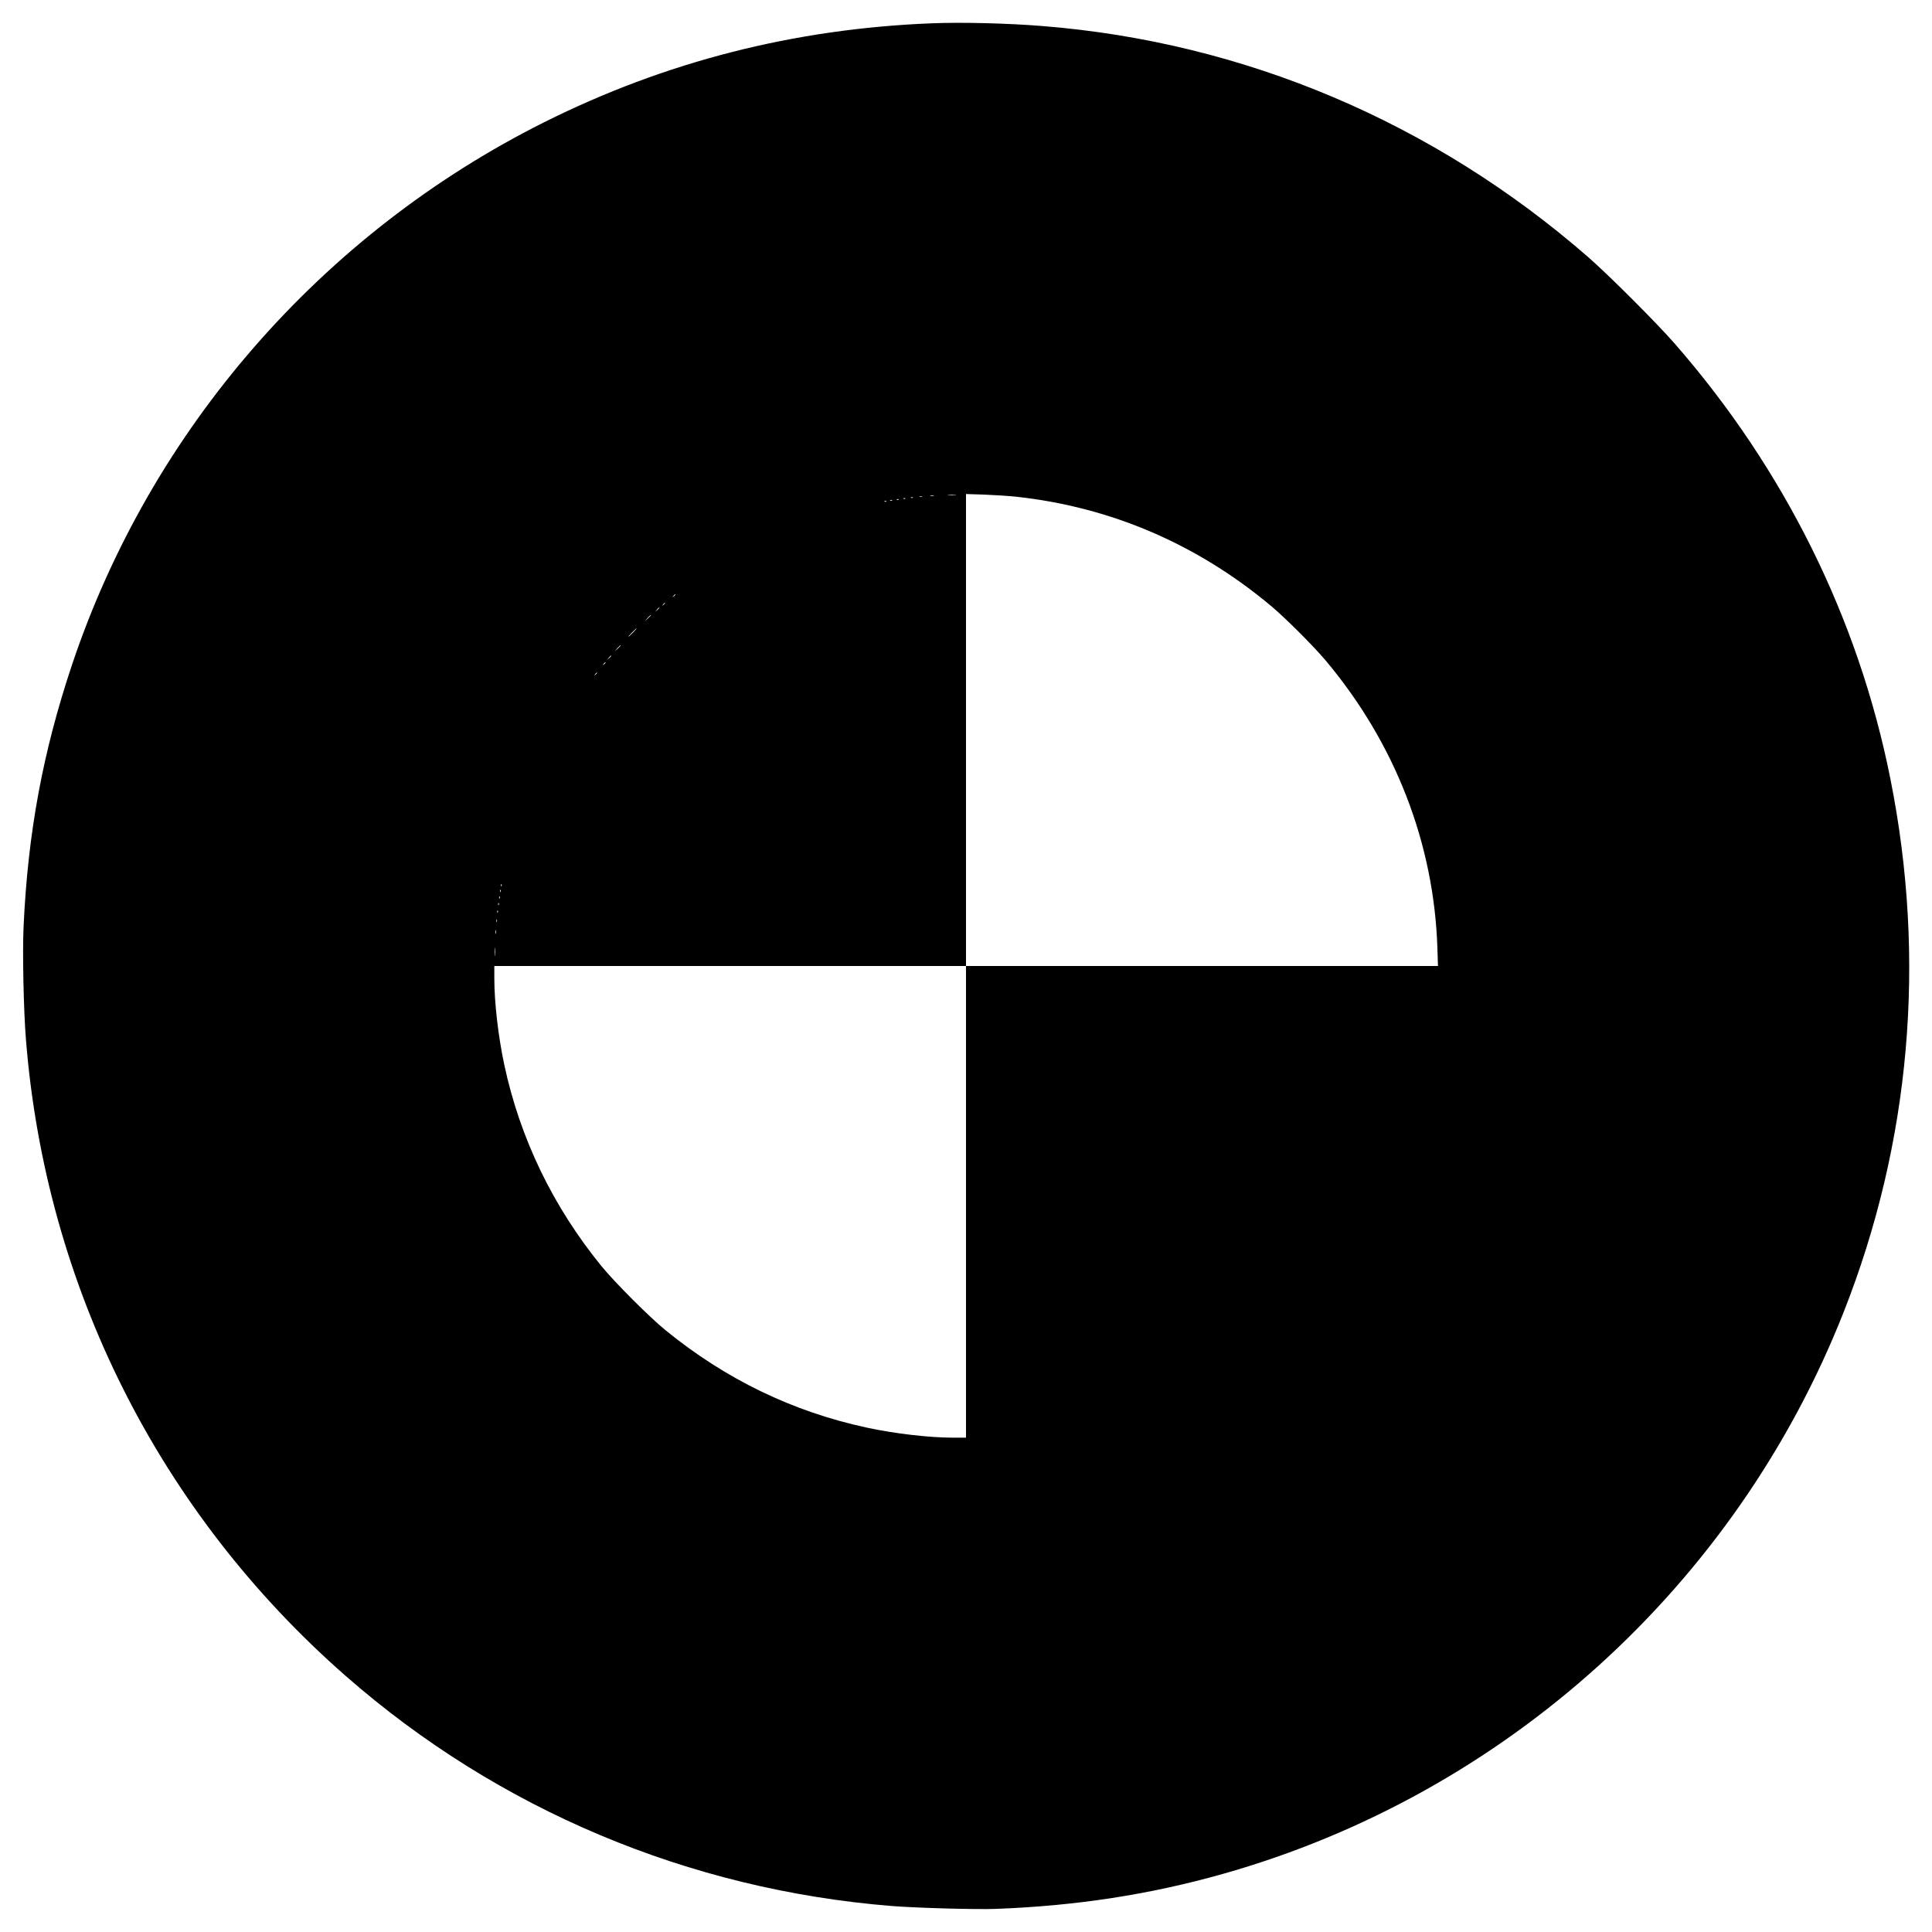 <?xml version="1.0" standalone="no"?>
<!DOCTYPE svg PUBLIC "-//W3C//DTD SVG 20010904//EN"
 "http://www.w3.org/TR/2001/REC-SVG-20010904/DTD/svg10.dtd">
<svg version="1.0" xmlns="http://www.w3.org/2000/svg"
 width="2048pt" height="2048pt" viewBox="0 0 2048 2048"
 preserveAspectRatio="xMidYMid meet">
<g transform="translate(0,2048) scale(0.1,-0.1)"
fill="#000000" stroke="none">
<path d="M9875 20233 c-1458 -58 -2823 -407 -4107 -1049 -2360 -1181 -4169
-3259 -5004 -5749 -310 -927 -468 -1780 -514 -2775 -13 -274 0 -889 25 -1200
209 -2619 1414 -5015 3391 -6747 1617 -1416 3637 -2266 5794 -2438 255 -20
892 -38 1095 -30 855 32 1632 152 2405 370 2995 845 5443 3061 6585 5960 707
1794 877 3732 494 5648 -338 1698 -1122 3280 -2284 4612 -191 219 -701 729
-920 920 -1638 1428 -3646 2279 -5785 2449 -368 30 -862 42 -1175 29z m253
-5000 c-21 -2 -55 -2 -75 0 -21 2 -4 4 37 4 41 0 58 -2 38 -4z m641 -18 c1005
-109 1922 -502 2709 -1162 150 -126 449 -425 575 -575 736 -877 1147 -1936
1184 -3045 l6 -193 -2501 0 -2502 0 0 -2500 0 -2500 -132 0 c-256 0 -618 42
-917 106 -786 169 -1497 512 -2136 1033 -168 136 -540 509 -678 678 -514 630
-864 1354 -1031 2134 -64 299 -106 661 -106 917 l0 132 2500 0 2500 0 0 2502
0 2501 193 -6 c105 -4 257 -14 336 -22z m-871 8 c-10 -2 -26 -2 -35 0 -10 3
-2 5 17 5 19 0 27 -2 18 -5z m-125 -10 c-7 -2 -19 -2 -25 0 -7 3 -2 5 12 5 14
0 19 -2 13 -5z m-96 -9 c-3 -3 -12 -4 -19 -1 -8 3 -5 6 6 6 11 1 17 -2 13 -5z
m-80 -10 c-3 -3 -12 -4 -19 -1 -8 3 -5 6 6 6 11 1 17 -2 13 -5z m-70 -10 c-3
-3 -12 -4 -19 -1 -8 3 -5 6 6 6 11 1 17 -2 13 -5z m-70 -10 c-3 -3 -12 -4 -19
-1 -8 3 -5 6 6 6 11 1 17 -2 13 -5z m-60 -10 c-3 -3 -12 -4 -19 -1 -8 3 -5 6
6 6 11 1 17 -2 13 -5z m-2237 -988 c0 -2 -8 -10 -17 -17 -16 -13 -17 -12 -4 4
13 16 21 21 21 13z m-110 -90 c0 -2 -8 -10 -17 -17 -16 -13 -17 -12 -4 4 13
16 21 21 21 13z m-60 -49 c0 -2 -10 -12 -22 -23 l-23 -19 19 23 c18 21 26 27
26 19z m-90 -80 c0 -2 -15 -16 -32 -33 l-33 -29 29 33 c28 30 36 37 36 29z
m-190 -182 c-24 -25 -46 -45 -49 -45 -3 0 15 20 39 45 24 25 46 45 49 45 3 0
-15 -20 -39 -45z m-130 -138 c0 -2 -15 -16 -32 -33 l-33 -29 29 33 c28 30 36
37 36 29z m-100 -110 c0 -2 -10 -12 -22 -23 l-23 -19 19 23 c18 21 26 27 26
19z m-60 -71 c0 -2 -8 -10 -17 -17 -16 -13 -17 -12 -4 4 13 16 21 21 21 13z
m-90 -110 c0 -2 -8 -10 -17 -17 -16 -13 -17 -12 -4 4 13 16 21 21 21 13z
m-1013 -2258 c-3 -8 -6 -5 -6 6 -1 11 2 17 5 13 3 -3 4 -12 1 -19z m-10 -60
c-3 -8 -6 -5 -6 6 -1 11 2 17 5 13 3 -3 4 -12 1 -19z m-10 -70 c-3 -8 -6 -5
-6 6 -1 11 2 17 5 13 3 -3 4 -12 1 -19z m-10 -70 c-3 -8 -6 -5 -6 6 -1 11 2
17 5 13 3 -3 4 -12 1 -19z m-10 -80 c-3 -8 -6 -5 -6 6 -1 11 2 17 5 13 3 -3 4
-12 1 -19z m-10 -100 c-3 -7 -5 -2 -5 12 0 14 2 19 5 13 2 -7 2 -19 0 -25z
m-10 -125 c-3 -10 -5 -2 -5 17 0 19 2 27 5 18 2 -10 2 -26 0 -35z m-10 -230
c-2 -21 -4 -4 -4 37 0 41 2 58 4 38 2 -21 2 -55 0 -75z"/>
</g>
</svg>
